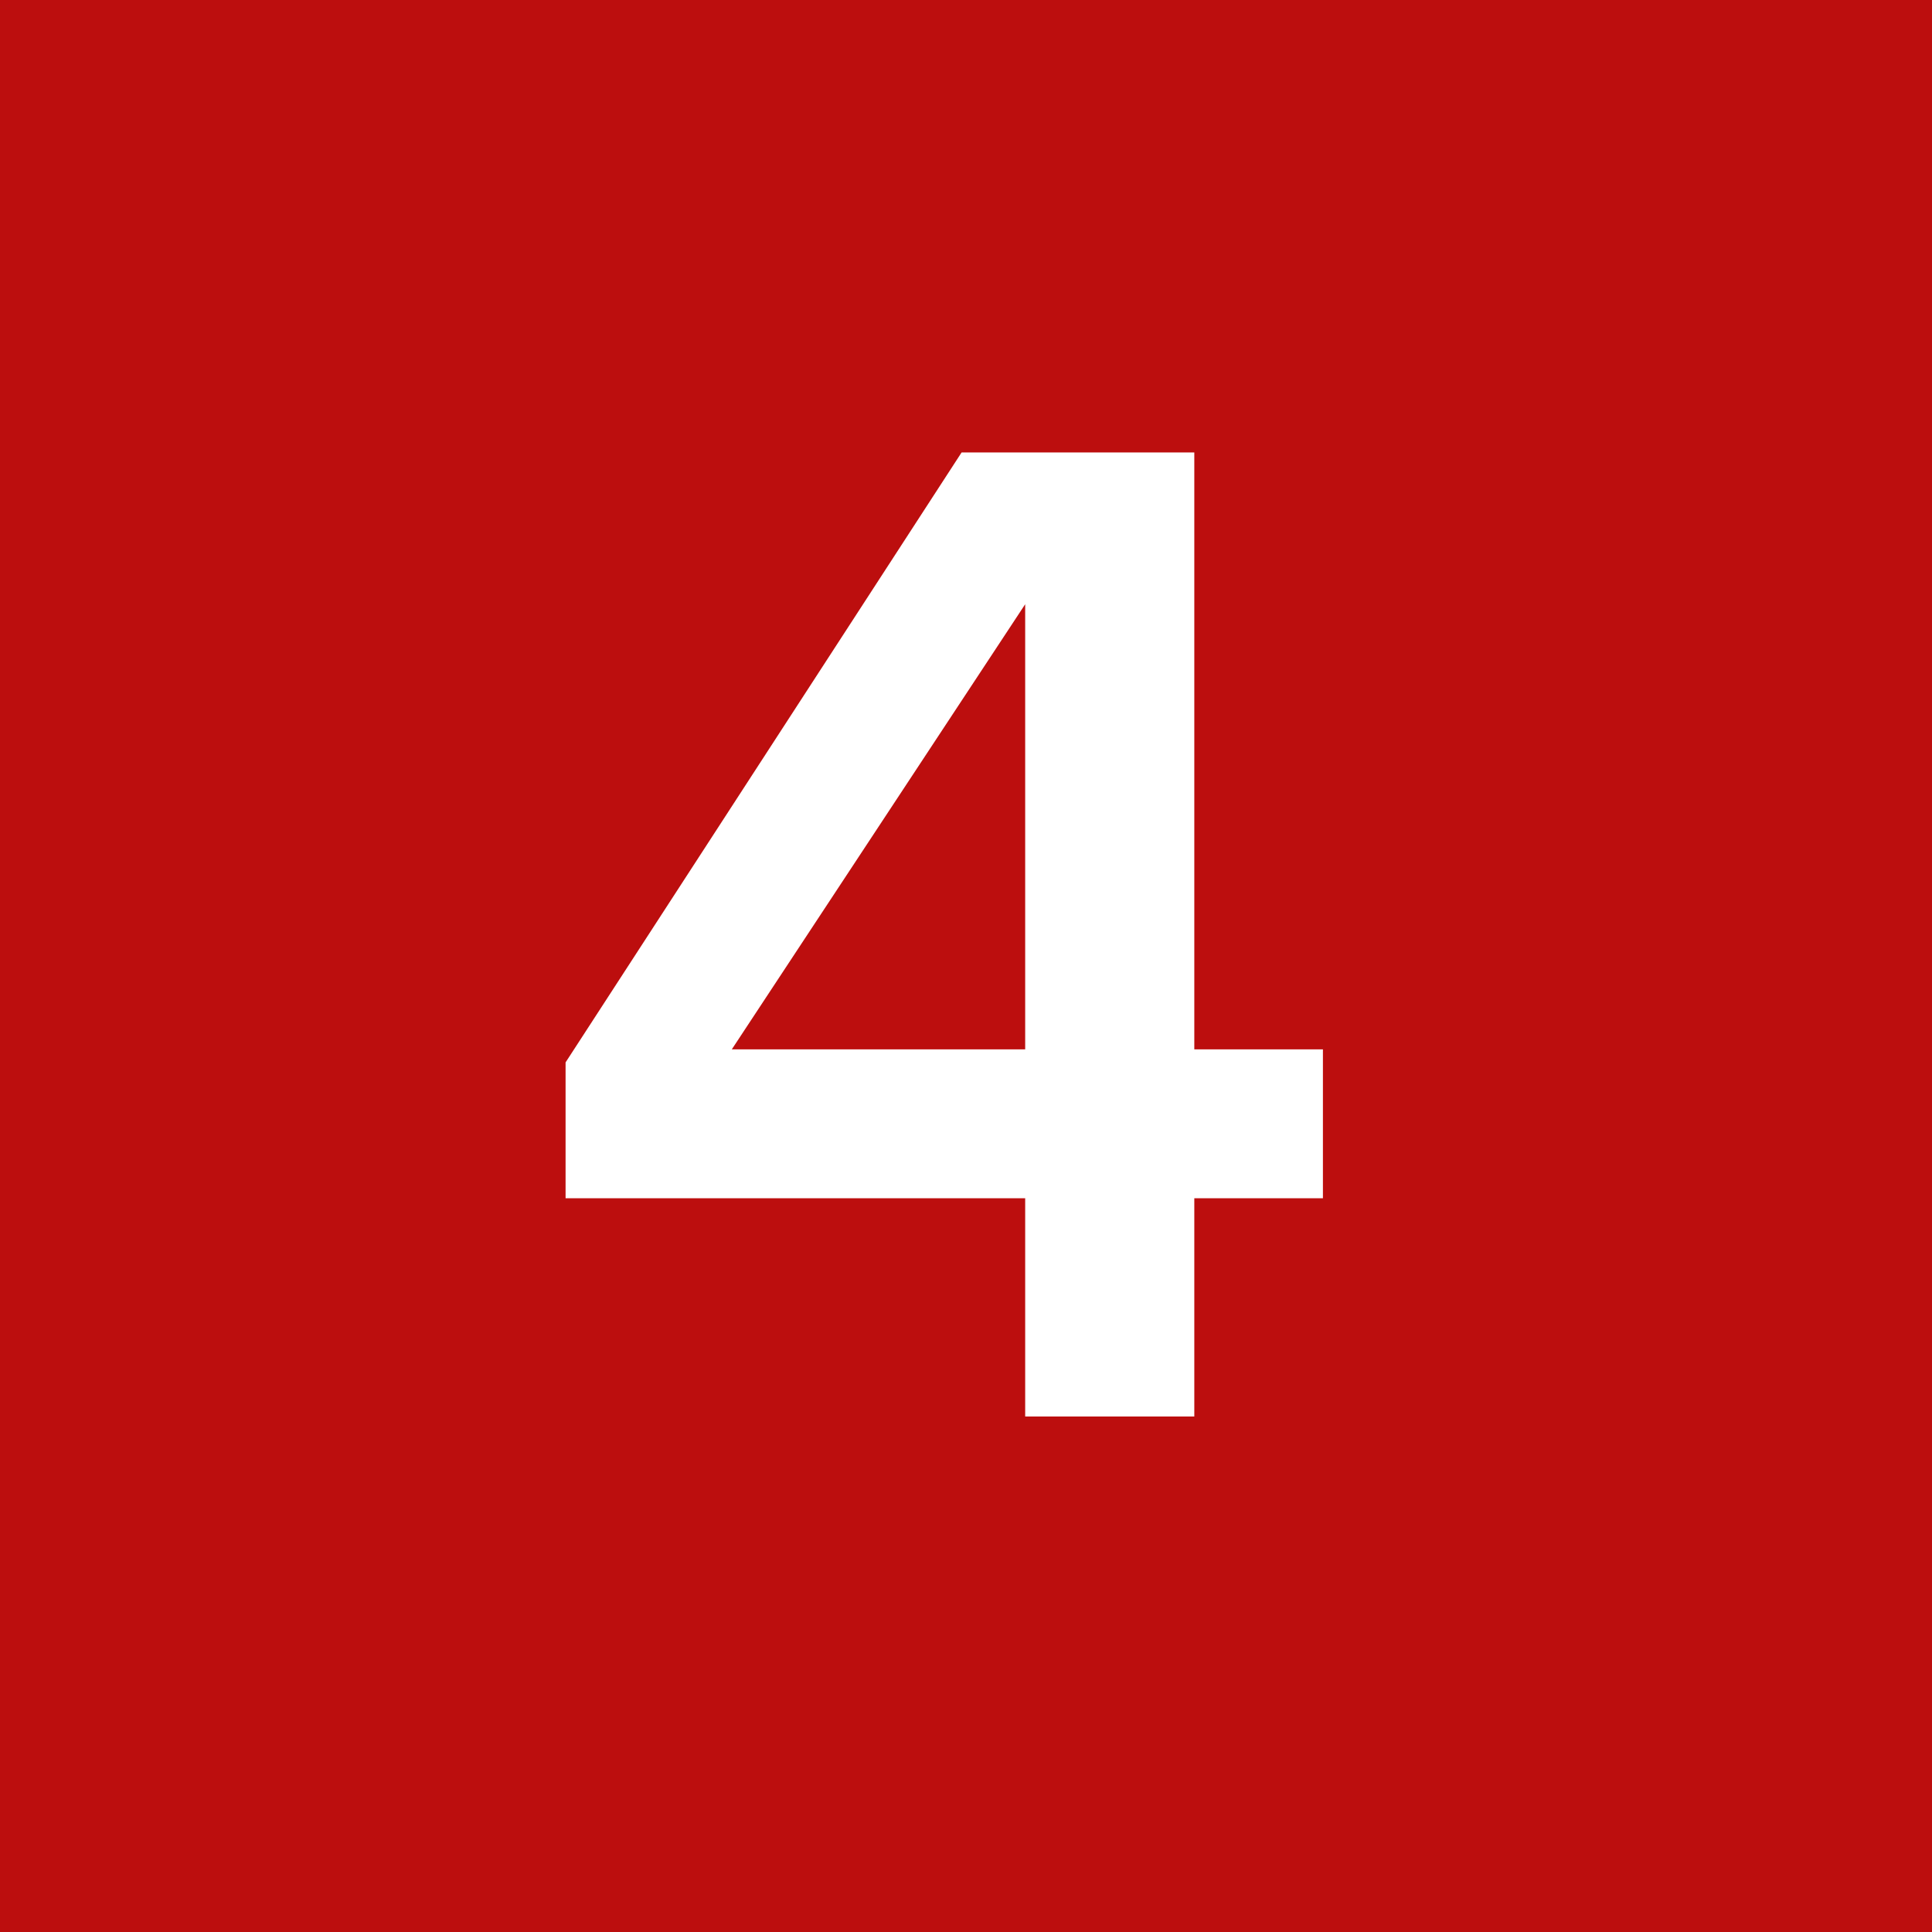 <svg width="512" height="512" viewBox="0 0 512 512" fill="none" xmlns="http://www.w3.org/2000/svg">
<rect width="512" height="512" fill="white"/>
<path fill-rule="evenodd" clip-rule="evenodd" d="M0 512H512V0H0V512ZM316.503 375.381H271.684V317.551H149.883V281.547L254.83 119.907H316.503V278.096H350.587V317.551H316.503V375.381ZM271.684 160.13L193.933 278.096H271.684V160.13Z" fill="#BC0E0E"/>
</svg>
